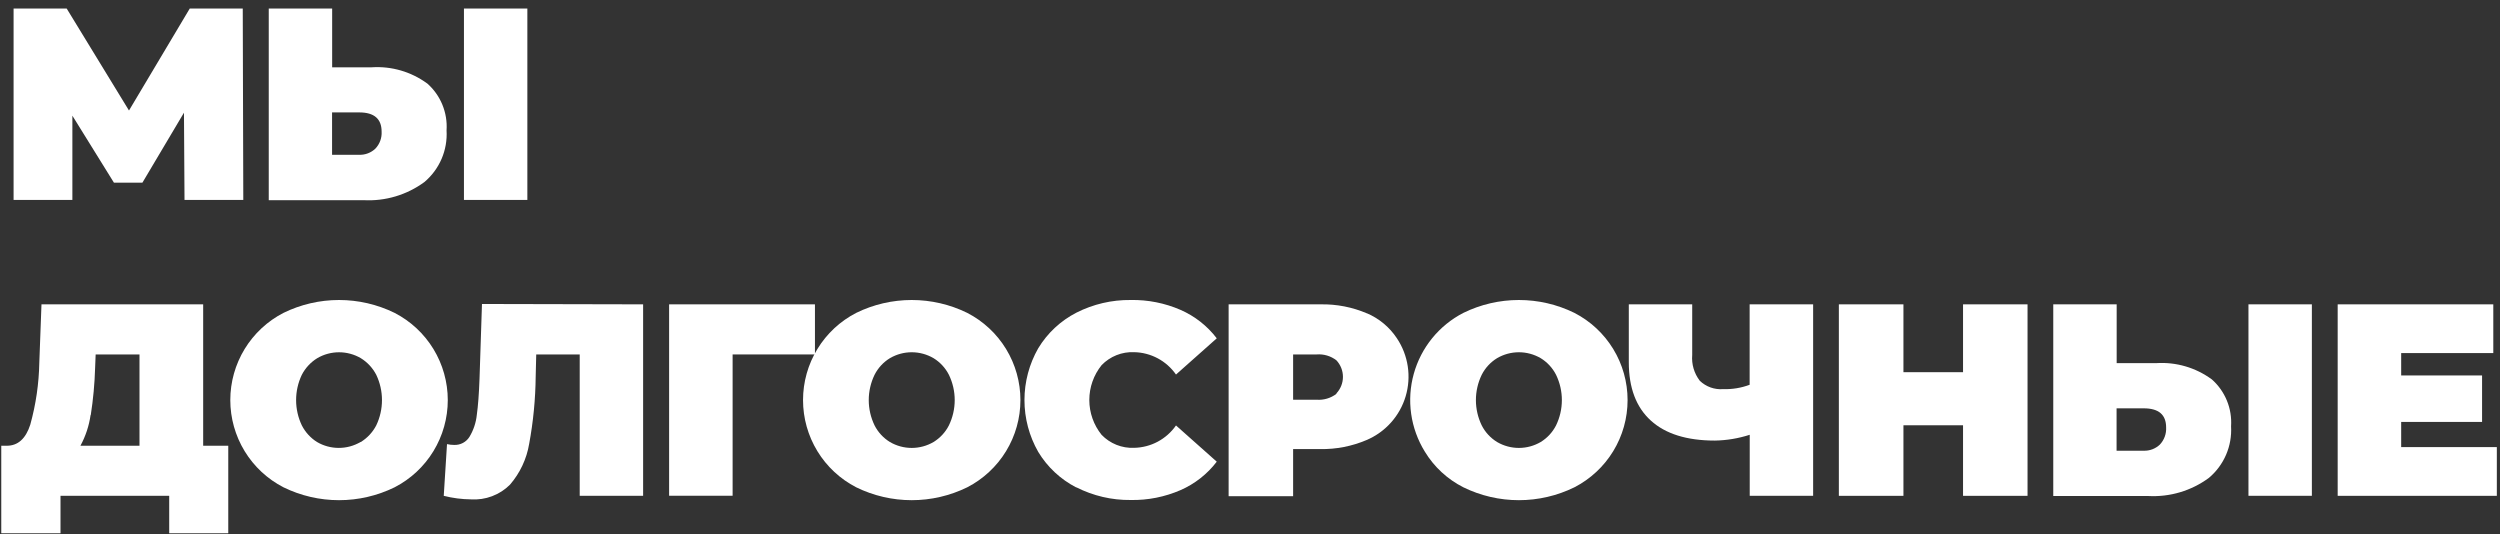 <?xml version="1.0" encoding="UTF-8"?> <svg xmlns="http://www.w3.org/2000/svg" width="276" height="59" viewBox="0 0 276 59" fill="none"><rect x="0" y="0" width="276" height="59" fill="#333333" stroke="none"/> <path d="M20.37 22.07L20.31 12.44L15.72 20.17H12.58L7.99 12.77V22.07H1.5V0.94H7.36L14.24 12.2L20.95 0.94H26.8L26.86 22.07H20.37Z" fill="white"></path> <path d="M47.15 9.2C47.884 9.843 48.461 10.646 48.833 11.548C49.206 12.45 49.366 13.426 49.3 14.4C49.364 15.475 49.176 16.551 48.751 17.54C48.325 18.53 47.674 19.407 46.85 20.1C44.914 21.52 42.547 22.227 40.15 22.1H29.67V0.94H36.67V7.43H41.04C43.218 7.289 45.376 7.915 47.14 9.2H47.15ZM41.44 16.41C41.678 16.161 41.862 15.865 41.98 15.542C42.099 15.218 42.15 14.874 42.13 14.53C42.13 13.12 41.31 12.41 39.66 12.41H36.66V17.09H39.66C39.987 17.1 40.313 17.045 40.618 16.928C40.924 16.812 41.203 16.636 41.44 16.41V16.41ZM51.22 0.94H58.22V22.07H51.22V0.94Z" fill="white"></path> <path d="M25.2 49.21V58.87H18.68V54.74H6.68V58.87H0.14V49.21H0.75C1.97 49.21 2.84 48.44 3.34 46.89C3.962 44.655 4.298 42.35 4.34 40.03L4.58 33.6H22.43V49.21H25.2ZM10 45.82C9.831 47.008 9.452 48.155 8.88 49.21H15.4V39.13H10.56L10.5 40.64C10.448 42.375 10.288 44.105 10.02 45.82" fill="white"></path> <path d="M31.3 53.8C29.53 52.89 28.046 51.509 27.009 49.81C25.973 48.111 25.425 46.16 25.425 44.17C25.425 42.18 25.973 40.228 27.009 38.53C28.046 36.831 29.53 35.45 31.3 34.54C33.208 33.606 35.305 33.12 37.43 33.12C39.555 33.12 41.651 33.606 43.56 34.54C45.329 35.45 46.814 36.831 47.85 38.53C48.886 40.228 49.435 42.18 49.435 44.17C49.435 46.16 48.886 48.111 47.85 49.81C46.814 51.509 45.329 52.89 43.56 53.8C41.651 54.734 39.555 55.22 37.43 55.22C35.305 55.22 33.208 54.734 31.3 53.8ZM39.83 48.8C40.556 48.354 41.148 47.717 41.54 46.96C41.955 46.089 42.17 45.135 42.17 44.17C42.17 43.205 41.955 42.252 41.54 41.38C41.148 40.623 40.556 39.986 39.83 39.54C39.102 39.115 38.273 38.891 37.43 38.891C36.586 38.891 35.758 39.115 35.03 39.54C34.303 39.986 33.712 40.623 33.32 41.38C32.905 42.252 32.69 43.205 32.69 44.17C32.69 45.135 32.905 46.089 33.32 46.96C33.704 47.714 34.284 48.349 35 48.8C35.728 49.225 36.556 49.449 37.4 49.449C38.243 49.449 39.072 49.225 39.8 48.8" fill="white"></path> <path d="M71 33.6V54.74H64V39.13H59.2L59.14 41.57C59.114 44.063 58.873 46.549 58.42 49C58.141 50.669 57.407 52.23 56.3 53.51C55.738 54.071 55.063 54.505 54.32 54.784C53.577 55.064 52.782 55.182 51.99 55.13C50.978 55.12 49.971 54.989 48.99 54.74L49.35 49.03C49.606 49.09 49.868 49.12 50.13 49.12C50.471 49.136 50.809 49.059 51.11 48.899C51.411 48.739 51.663 48.501 51.84 48.21C52.279 47.474 52.552 46.652 52.64 45.8C52.78 44.8 52.88 43.48 52.94 41.8L53.21 33.56L71 33.6Z" fill="white"></path> <path d="M89.97 39.13H80.88V54.73H73.87V33.6H89.97V39.13Z" fill="white"></path> <path d="M94.53 53.8C92.76 52.889 91.276 51.509 90.24 49.81C89.203 48.111 88.655 46.16 88.655 44.17C88.655 42.18 89.203 40.228 90.24 38.53C91.276 36.831 92.76 35.45 94.53 34.54C96.436 33.606 98.531 33.12 100.655 33.12C102.778 33.12 104.873 33.606 106.78 34.54C108.549 35.45 110.034 36.831 111.07 38.53C112.106 40.228 112.655 42.18 112.655 44.17C112.655 46.16 112.106 48.111 111.07 49.81C110.034 51.509 108.549 52.889 106.78 53.8C104.873 54.734 102.778 55.22 100.655 55.22C98.531 55.22 96.436 54.734 94.53 53.8V53.8ZM103.06 48.8C103.786 48.356 104.375 47.719 104.76 46.96C105.181 46.09 105.4 45.136 105.4 44.17C105.4 43.204 105.181 42.25 104.76 41.38C104.375 40.621 103.786 39.984 103.06 39.54C102.33 39.114 101.5 38.889 100.655 38.889C99.81 38.889 98.98 39.114 98.25 39.54C97.523 39.984 96.935 40.621 96.55 41.38C96.129 42.25 95.91 43.204 95.91 44.17C95.91 45.136 96.129 46.09 96.55 46.96C96.935 47.719 97.523 48.356 98.25 48.8C98.98 49.226 99.81 49.451 100.655 49.451C101.5 49.451 102.33 49.226 103.06 48.8" fill="white"></path> <path d="M118.83 53.82C117.09 52.925 115.633 51.565 114.62 49.89C113.624 48.148 113.1 46.177 113.1 44.17C113.1 42.163 113.624 40.192 114.62 38.45C115.633 36.776 117.09 35.415 118.83 34.52C120.688 33.577 122.746 33.096 124.83 33.12C126.72 33.085 128.596 33.457 130.33 34.21C131.908 34.9 133.285 35.981 134.33 37.35L129.83 41.35C129.309 40.603 128.619 39.99 127.816 39.56C127.014 39.131 126.12 38.898 125.21 38.88C124.544 38.85 123.88 38.962 123.261 39.209C122.642 39.456 122.083 39.831 121.62 40.31C120.74 41.4 120.26 42.759 120.26 44.16C120.26 45.561 120.74 46.92 121.62 48.01C122.083 48.489 122.642 48.864 123.261 49.111C123.88 49.358 124.544 49.47 125.21 49.44C126.12 49.422 127.014 49.189 127.816 48.76C128.619 48.33 129.309 47.717 129.83 46.97L134.33 50.97C133.285 52.339 131.908 53.42 130.33 54.11C128.596 54.863 126.72 55.235 124.83 55.2C122.746 55.224 120.688 54.743 118.83 53.8" fill="white"></path> <path d="M150.87 34.57C152.237 35.145 153.403 36.112 154.22 37.35C154.842 38.281 155.25 39.337 155.417 40.444C155.584 41.55 155.504 42.68 155.184 43.752C154.865 44.825 154.312 45.813 153.566 46.648C152.821 47.482 151.9 48.142 150.87 48.58C149.255 49.267 147.515 49.607 145.76 49.58H142.76V54.78H135.64V33.6H145.81C147.565 33.568 149.307 33.908 150.92 34.6L150.87 34.57ZM147.54 43.43C148.003 42.935 148.261 42.283 148.261 41.605C148.261 40.927 148.003 40.275 147.54 39.78C146.919 39.3 146.142 39.069 145.36 39.13H142.76V44.13H145.36C146.142 44.187 146.917 43.956 147.54 43.48" fill="white"></path> <path d="M161.56 53.8C159.799 52.911 158.323 51.546 157.3 49.86C156.516 48.589 156.002 47.17 155.793 45.692C155.583 44.213 155.681 42.707 156.081 41.269C156.481 39.83 157.174 38.489 158.117 37.331C159.06 36.174 160.232 35.223 161.56 34.54C163.467 33.606 165.562 33.12 167.685 33.12C169.808 33.12 171.904 33.606 173.81 34.54C175.58 35.45 177.064 36.831 178.101 38.53C179.137 40.228 179.685 42.18 179.685 44.17C179.685 46.16 179.137 48.111 178.101 49.81C177.064 51.509 175.58 52.889 173.81 53.8C171.904 54.734 169.808 55.22 167.685 55.22C165.562 55.22 163.467 54.734 161.56 53.8V53.8ZM170.09 48.8C170.817 48.356 171.405 47.719 171.79 46.96C172.211 46.09 172.43 45.136 172.43 44.17C172.43 43.204 172.211 42.25 171.79 41.38C171.405 40.621 170.817 39.984 170.09 39.54C169.36 39.114 168.53 38.889 167.685 38.889C166.84 38.889 166.01 39.114 165.28 39.54C164.554 39.984 163.965 40.621 163.58 41.38C163.159 42.25 162.94 43.204 162.94 44.17C162.94 45.136 163.159 46.09 163.58 46.96C163.965 47.719 164.554 48.356 165.28 48.8C166.01 49.226 166.84 49.451 167.685 49.451C168.53 49.451 169.36 49.226 170.09 48.8" fill="white"></path> <path d="M200.17 33.6V54.74H193.17V48C191.928 48.401 190.634 48.617 189.33 48.64C186.23 48.64 183.87 47.903 182.25 46.43C180.63 44.957 179.82 42.813 179.82 40V33.6H186.82V39.19C186.735 40.212 187.034 41.228 187.66 42.04C188 42.365 188.404 42.615 188.847 42.774C189.29 42.932 189.761 42.996 190.23 42.96C191.228 42.992 192.224 42.829 193.16 42.48V33.6H200.17Z" fill="white"></path> <path d="M223.84 33.6V54.74H216.72V46.95H210.14V54.74H203.01V33.6H210.14V41.09H216.72V33.6H223.84Z" fill="white"></path> <path d="M244.16 41.86C244.895 42.505 245.471 43.31 245.844 44.214C246.217 45.117 246.376 46.095 246.31 47.07C246.373 48.144 246.184 49.217 245.759 50.205C245.333 51.193 244.683 52.068 243.86 52.76C241.926 54.184 239.558 54.891 237.16 54.76H226.68V33.6H233.68V40.09H238.06C240.235 39.951 242.389 40.577 244.15 41.86H244.16ZM238.45 49.08C238.687 48.828 238.871 48.531 238.989 48.206C239.108 47.881 239.159 47.535 239.14 47.19C239.14 45.78 238.32 45.08 236.67 45.08H233.67V49.76H236.67C236.997 49.77 237.323 49.715 237.628 49.599C237.934 49.482 238.213 49.306 238.45 49.08ZM248.23 33.6H255.23V54.74H248.23V33.6Z" fill="white"></path> <path d="M275.65 49.36V54.74H258.08V33.6H275.26V38.98H265.09V41.45H274.02V46.58H265.09V49.36H275.65Z" fill="white"></path> </svg> 